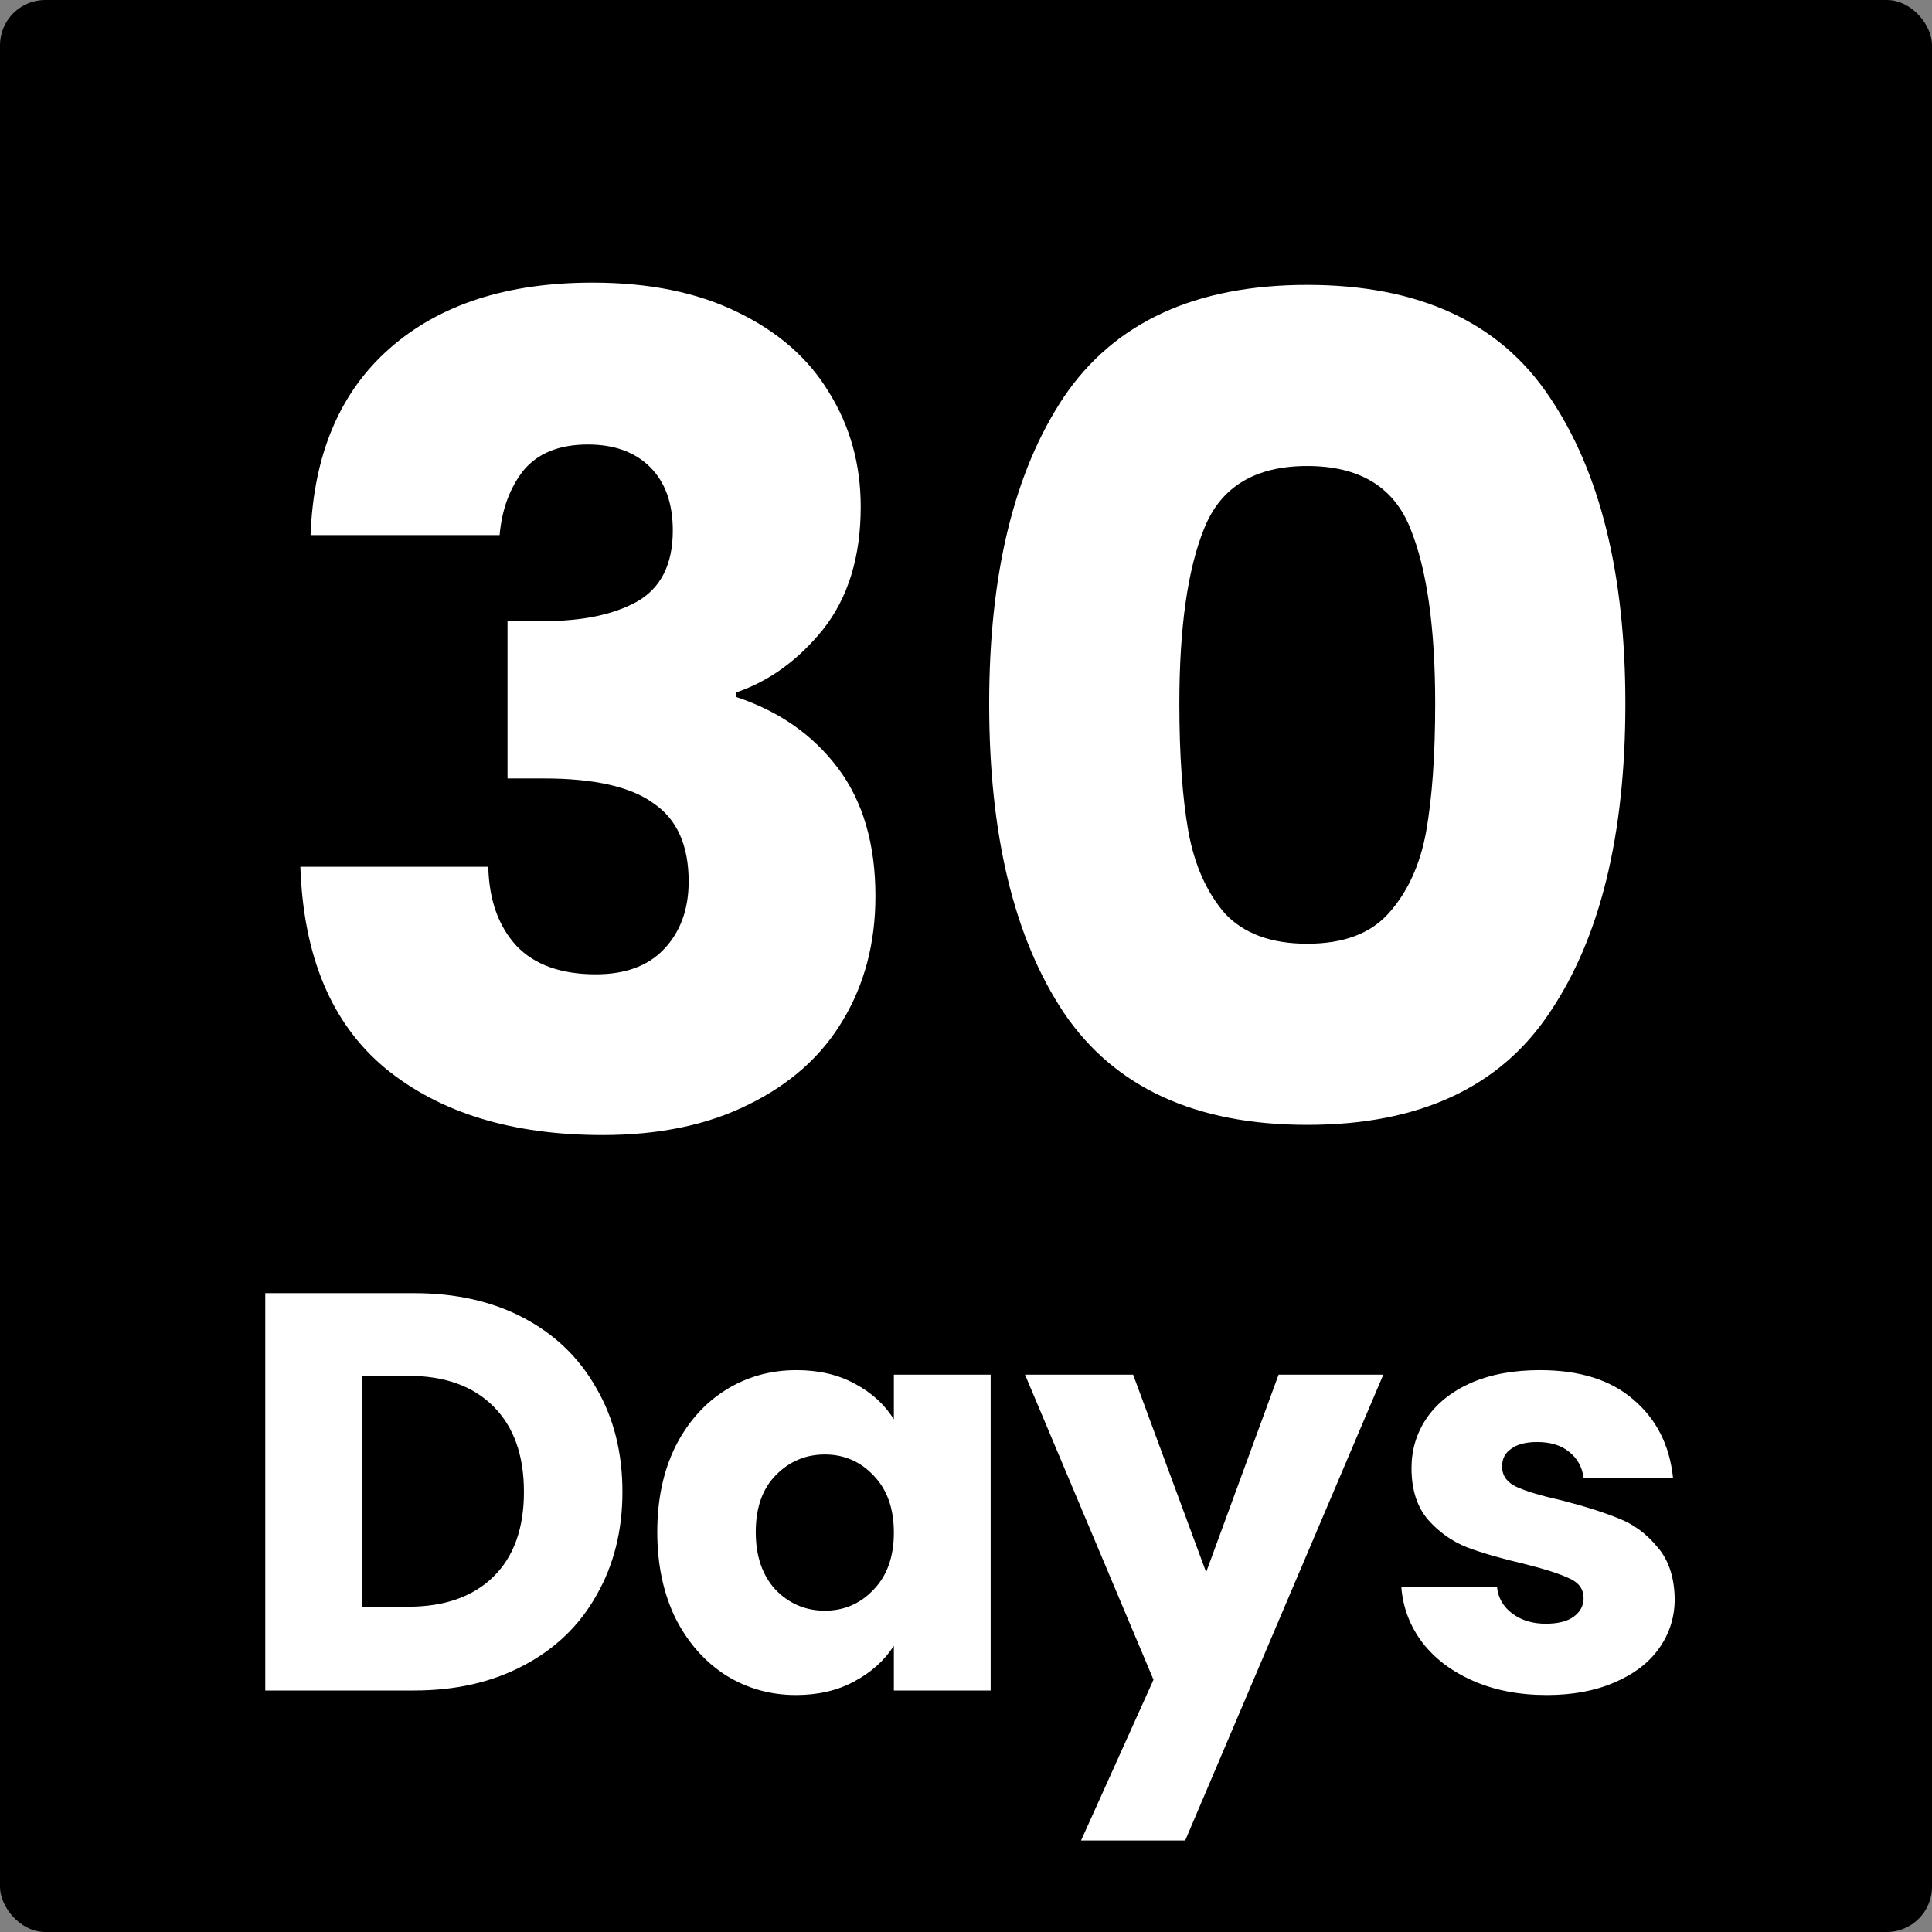 <svg width="512" height="512" viewBox="0 0 512 512" fill="none" xmlns="http://www.w3.org/2000/svg">
<rect x="0" y="0" width="512" height="512" fill="#808080" stroke="none"/>
<rect width="512" height="512" rx="12" fill="black"/>
<mask id="mask0_30_26" style="mask-type:alpha" maskUnits="userSpaceOnUse" x="0" y="0" width="512" height="512">
<rect width="512" height="512" rx="12" fill="#019FCC"/>
</mask>
<g mask="url(#mask0_30_26)">
<path d="M82.3 141.8C83.1 120.4 90.1 103.9 103.3 92.3C116.5 80.7 134.4 74.9 157 74.9C172 74.9 184.8 77.5 195.4 82.7C206.2 87.9 214.3 95 219.7 104C225.3 113 228.1 123.1 228.1 134.3C228.1 147.5 224.8 158.3 218.2 166.7C211.6 174.9 203.9 180.5 195.1 183.5V184.7C206.5 188.5 215.5 194.8 222.1 203.6C228.7 212.4 232 223.7 232 237.5C232 249.9 229.1 260.9 223.3 270.5C217.7 279.9 209.4 287.3 198.4 292.7C187.6 298.1 174.7 300.8 159.7 300.8C135.7 300.8 116.5 294.9 102.1 283.1C87.9 271.3 80.4 253.5 79.6 229.7H129.4C129.6 238.5 132.1 245.5 136.9 250.7C141.7 255.7 148.7 258.2 157.9 258.2C165.7 258.2 171.7 256 175.9 251.6C180.3 247 182.5 241 182.5 233.6C182.5 224 179.4 217.1 173.2 212.9C167.2 208.5 157.5 206.3 144.1 206.3H134.5V164.6H144.1C154.3 164.6 162.5 162.9 168.7 159.5C175.1 155.9 178.3 149.6 178.3 140.6C178.3 133.4 176.3 127.8 172.3 123.8C168.3 119.8 162.8 117.8 155.8 117.8C148.2 117.8 142.5 120.1 138.7 124.7C135.1 129.3 133 135 132.4 141.8H82.3ZM262.141 186.5C262.141 152.1 268.741 125 281.941 105.2C295.341 85.4 316.841 75.5 346.441 75.5C376.041 75.5 397.441 85.4 410.641 105.2C424.041 125 430.741 152.1 430.741 186.5C430.741 221.3 424.041 248.6 410.641 268.4C397.441 288.2 376.041 298.1 346.441 298.1C316.841 298.1 295.341 288.2 281.941 268.4C268.741 248.6 262.141 221.3 262.141 186.5ZM380.341 186.5C380.341 166.3 378.141 150.8 373.741 140C369.341 129 360.241 123.5 346.441 123.5C332.641 123.5 323.541 129 319.141 140C314.741 150.8 312.541 166.3 312.541 186.5C312.541 200.1 313.341 211.4 314.941 220.4C316.541 229.2 319.741 236.4 324.541 242C329.541 247.4 336.841 250.1 346.441 250.1C356.041 250.1 363.241 247.4 368.041 242C373.041 236.4 376.341 229.2 377.941 220.4C379.541 211.4 380.341 200.1 380.341 186.5Z" fill="white"/>
<path d="M109.75 342.7C120.85 342.7 130.55 344.9 138.85 349.3C147.15 353.7 153.55 359.9 158.05 367.9C162.65 375.8 164.95 384.95 164.95 395.35C164.95 405.65 162.65 414.8 158.05 422.8C153.55 430.8 147.1 437 138.7 441.4C130.4 445.8 120.75 448 109.75 448H70.3V342.7H109.75ZM108.1 425.8C117.8 425.8 125.35 423.15 130.75 417.85C136.15 412.55 138.85 405.05 138.85 395.35C138.85 385.65 136.15 378.1 130.75 372.7C125.35 367.3 117.8 364.6 108.1 364.6H95.95V425.8H108.1ZM174.184 406C174.184 397.4 175.784 389.85 178.984 383.35C182.284 376.85 186.734 371.85 192.334 368.35C197.934 364.85 204.184 363.1 211.084 363.1C216.984 363.1 222.134 364.3 226.534 366.7C231.034 369.1 234.484 372.25 236.884 376.15V364.3H262.534V448H236.884V436.15C234.384 440.05 230.884 443.2 226.384 445.6C221.984 448 216.834 449.2 210.934 449.2C204.134 449.2 197.934 447.45 192.334 443.95C186.734 440.35 182.284 435.3 178.984 428.8C175.784 422.2 174.184 414.6 174.184 406ZM236.884 406.15C236.884 399.75 235.084 394.7 231.484 391C227.984 387.3 223.684 385.45 218.584 385.45C213.484 385.45 209.134 387.3 205.534 391C202.034 394.6 200.284 399.6 200.284 406C200.284 412.4 202.034 417.5 205.534 421.3C209.134 425 213.484 426.85 218.584 426.85C223.684 426.85 227.984 425 231.484 421.3C235.084 417.6 236.884 412.55 236.884 406.15ZM366.591 364.3L314.091 487.75H286.491L305.691 445.15L271.641 364.3H300.291L319.641 416.65L338.841 364.3H366.591ZM409.916 449.2C402.616 449.2 396.116 447.95 390.416 445.45C384.716 442.95 380.216 439.55 376.916 435.25C373.616 430.85 371.766 425.95 371.366 420.55H396.716C397.016 423.45 398.366 425.8 400.766 427.6C403.166 429.4 406.116 430.3 409.616 430.3C412.816 430.3 415.266 429.7 416.966 428.5C418.766 427.2 419.666 425.55 419.666 423.55C419.666 421.15 418.416 419.4 415.916 418.3C413.416 417.1 409.366 415.8 403.766 414.4C397.766 413 392.766 411.55 388.766 410.05C384.766 408.45 381.316 406 378.416 402.7C375.516 399.3 374.066 394.75 374.066 389.05C374.066 384.25 375.366 379.9 377.966 376C380.666 372 384.566 368.85 389.666 366.55C394.866 364.25 401.016 363.1 408.116 363.1C418.616 363.1 426.866 365.7 432.866 370.9C438.966 376.1 442.466 383 443.366 391.6H419.666C419.266 388.7 417.966 386.4 415.766 384.7C413.666 383 410.866 382.15 407.366 382.15C404.366 382.15 402.066 382.75 400.466 383.95C398.866 385.05 398.066 386.6 398.066 388.6C398.066 391 399.316 392.8 401.816 394C404.416 395.2 408.416 396.4 413.816 397.6C420.016 399.2 425.066 400.8 428.966 402.4C432.866 403.9 436.266 406.4 439.166 409.9C442.166 413.3 443.716 417.9 443.816 423.7C443.816 428.6 442.416 433 439.616 436.9C436.916 440.7 432.966 443.7 427.766 445.9C422.666 448.1 416.716 449.2 409.916 449.2Z" fill="white"/>
</g>
</svg>
